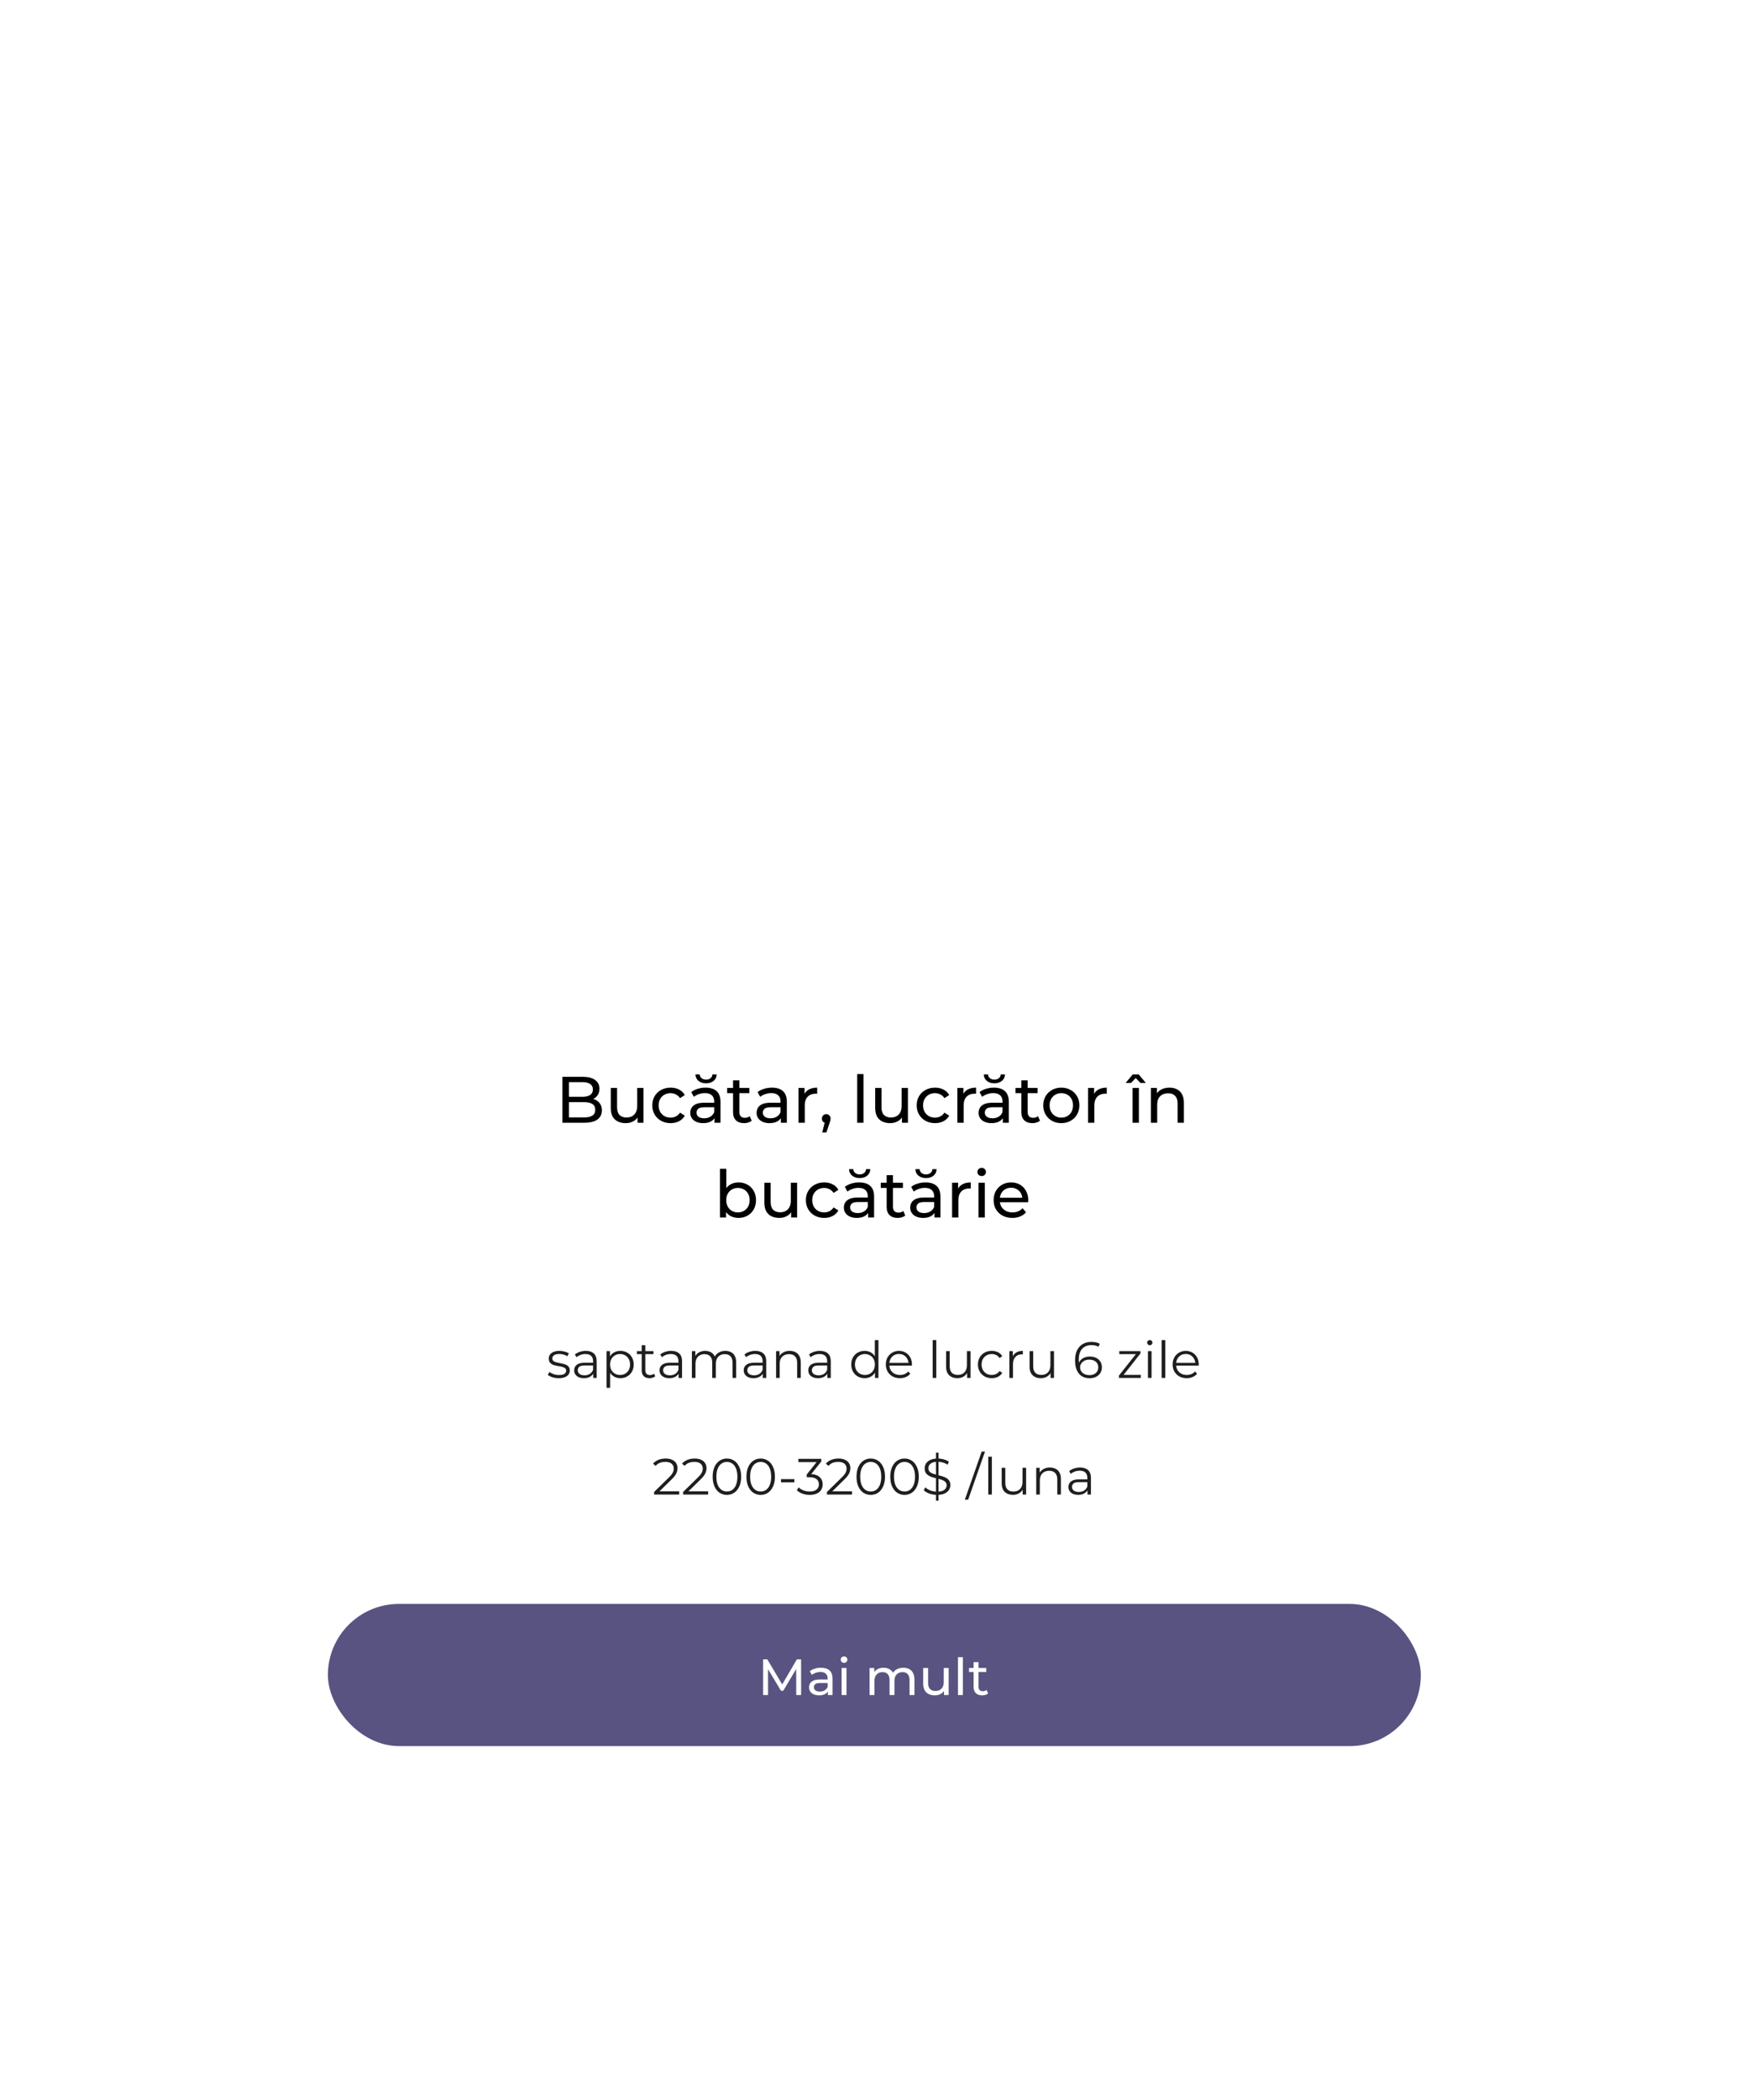 <?xml version="1.0" encoding="UTF-8"?> <svg xmlns="http://www.w3.org/2000/svg" width="482" height="576" viewBox="0 0 482 576" fill="none"> <g filter="url(#filter0_dd_89_2)"> <rect x="60" y="64" width="360" height="450" rx="20" fill="white"></rect> </g> <path d="M154.369 308V295.4H160.021C161.473 295.4 162.589 295.694 163.369 296.282C164.149 296.858 164.539 297.65 164.539 298.658C164.539 299.342 164.383 299.918 164.071 300.386C163.771 300.854 163.363 301.214 162.847 301.466C162.331 301.718 161.773 301.844 161.173 301.844L161.497 301.304C162.217 301.304 162.853 301.43 163.405 301.682C163.957 301.934 164.395 302.306 164.719 302.798C165.043 303.278 165.205 303.878 165.205 304.598C165.205 305.678 164.797 306.518 163.981 307.118C163.177 307.706 161.977 308 160.381 308H154.369ZM156.169 306.542H160.309C161.305 306.542 162.067 306.374 162.595 306.038C163.123 305.702 163.387 305.174 163.387 304.454C163.387 303.722 163.123 303.188 162.595 302.852C162.067 302.516 161.305 302.348 160.309 302.348H156.007V300.89H159.859C160.771 300.89 161.479 300.722 161.983 300.386C162.487 300.05 162.739 299.546 162.739 298.874C162.739 298.202 162.487 297.698 161.983 297.362C161.479 297.026 160.771 296.858 159.859 296.858H156.169V306.542ZM171.755 308.108C170.939 308.108 170.219 307.958 169.595 307.658C168.983 307.358 168.503 306.902 168.155 306.29C167.819 305.666 167.651 304.886 167.651 303.95V298.46H169.379V303.752C169.379 304.688 169.601 305.39 170.045 305.858C170.501 306.326 171.137 306.56 171.953 306.56C172.553 306.56 173.075 306.44 173.519 306.2C173.963 305.948 174.305 305.588 174.545 305.12C174.785 304.64 174.905 304.064 174.905 303.392V298.46H176.633V308H174.995V305.426L175.265 306.11C174.953 306.746 174.485 307.238 173.861 307.586C173.237 307.934 172.535 308.108 171.755 308.108ZM184.08 308.108C183.108 308.108 182.238 307.898 181.47 307.478C180.714 307.058 180.12 306.482 179.688 305.75C179.256 305.018 179.04 304.178 179.04 303.23C179.04 302.282 179.256 301.442 179.688 300.71C180.12 299.978 180.714 299.408 181.47 299C182.238 298.58 183.108 298.37 184.08 298.37C184.944 298.37 185.712 298.544 186.384 298.892C187.068 299.228 187.596 299.732 187.968 300.404L186.654 301.25C186.342 300.782 185.958 300.44 185.502 300.224C185.058 299.996 184.578 299.882 184.062 299.882C183.438 299.882 182.88 300.02 182.388 300.296C181.896 300.572 181.506 300.962 181.218 301.466C180.93 301.958 180.786 302.546 180.786 303.23C180.786 303.914 180.93 304.508 181.218 305.012C181.506 305.516 181.896 305.906 182.388 306.182C182.88 306.458 183.438 306.596 184.062 306.596C184.578 306.596 185.058 306.488 185.502 306.272C185.958 306.044 186.342 305.696 186.654 305.228L187.968 306.056C187.596 306.716 187.068 307.226 186.384 307.586C185.712 307.934 184.944 308.108 184.08 308.108ZM196.127 308V305.984L196.037 305.606V302.168C196.037 301.436 195.821 300.872 195.389 300.476C194.969 300.068 194.333 299.864 193.481 299.864C192.917 299.864 192.365 299.96 191.825 300.152C191.285 300.332 190.829 300.578 190.457 300.89L189.737 299.594C190.229 299.198 190.817 298.898 191.501 298.694C192.197 298.478 192.923 298.37 193.679 298.37C194.987 298.37 195.995 298.688 196.703 299.324C197.411 299.96 197.765 300.932 197.765 302.24V308H196.127ZM192.995 308.108C192.287 308.108 191.663 307.988 191.123 307.748C190.595 307.508 190.187 307.178 189.899 306.758C189.611 306.326 189.467 305.84 189.467 305.3C189.467 304.784 189.587 304.316 189.827 303.896C190.079 303.476 190.481 303.14 191.033 302.888C191.597 302.636 192.353 302.51 193.301 302.51H196.325V303.752H193.373C192.509 303.752 191.927 303.896 191.627 304.184C191.327 304.472 191.177 304.82 191.177 305.228C191.177 305.696 191.363 306.074 191.735 306.362C192.107 306.638 192.623 306.776 193.283 306.776C193.931 306.776 194.495 306.632 194.975 306.344C195.467 306.056 195.821 305.636 196.037 305.084L196.379 306.272C196.151 306.836 195.749 307.286 195.173 307.622C194.597 307.946 193.871 308.108 192.995 308.108ZM193.805 297.182C192.989 297.182 192.305 296.966 191.753 296.534C191.201 296.09 190.913 295.49 190.889 294.734H192.059C192.083 295.178 192.263 295.532 192.599 295.796C192.935 296.048 193.337 296.174 193.805 296.174C194.273 296.174 194.675 296.048 195.011 295.796C195.359 295.532 195.539 295.178 195.551 294.734H196.721C196.697 295.49 196.409 296.09 195.857 296.534C195.305 296.966 194.621 297.182 193.805 297.182ZM204.239 308.108C203.279 308.108 202.535 307.85 202.007 307.334C201.479 306.818 201.215 306.08 201.215 305.12V296.372H202.943V305.048C202.943 305.564 203.069 305.96 203.321 306.236C203.585 306.512 203.957 306.65 204.437 306.65C204.977 306.65 205.427 306.5 205.787 306.2L206.327 307.442C206.063 307.67 205.745 307.838 205.373 307.946C205.013 308.054 204.635 308.108 204.239 308.108ZM199.595 299.882V298.46H205.679V299.882H199.595ZM214.338 308V305.984L214.248 305.606V302.168C214.248 301.436 214.032 300.872 213.6 300.476C213.18 300.068 212.544 299.864 211.692 299.864C211.128 299.864 210.576 299.96 210.036 300.152C209.496 300.332 209.04 300.578 208.668 300.89L207.948 299.594C208.44 299.198 209.028 298.898 209.712 298.694C210.408 298.478 211.134 298.37 211.89 298.37C213.198 298.37 214.206 298.688 214.914 299.324C215.622 299.96 215.976 300.932 215.976 302.24V308H214.338ZM211.206 308.108C210.498 308.108 209.874 307.988 209.334 307.748C208.806 307.508 208.398 307.178 208.11 306.758C207.822 306.326 207.678 305.84 207.678 305.3C207.678 304.784 207.798 304.316 208.038 303.896C208.29 303.476 208.692 303.14 209.244 302.888C209.808 302.636 210.564 302.51 211.512 302.51H214.536V303.752H211.584C210.72 303.752 210.138 303.896 209.838 304.184C209.538 304.472 209.388 304.82 209.388 305.228C209.388 305.696 209.574 306.074 209.946 306.362C210.318 306.638 210.834 306.776 211.494 306.776C212.142 306.776 212.706 306.632 213.186 306.344C213.678 306.056 214.032 305.636 214.248 305.084L214.59 306.272C214.362 306.836 213.96 307.286 213.384 307.622C212.808 307.946 212.082 308.108 211.206 308.108ZM219.174 308V298.46H220.83V301.052L220.668 300.404C220.932 299.744 221.376 299.24 222 298.892C222.624 298.544 223.392 298.37 224.304 298.37V300.044C224.232 300.032 224.16 300.026 224.088 300.026C224.028 300.026 223.968 300.026 223.908 300.026C222.984 300.026 222.252 300.302 221.712 300.854C221.172 301.406 220.902 302.204 220.902 303.248V308H219.174ZM225.697 310.664L226.597 307.028L226.831 308.072C226.483 308.072 226.189 307.964 225.949 307.748C225.721 307.532 225.607 307.238 225.607 306.866C225.607 306.506 225.721 306.212 225.949 305.984C226.189 305.756 226.477 305.642 226.813 305.642C227.161 305.642 227.443 305.762 227.659 306.002C227.875 306.23 227.983 306.518 227.983 306.866C227.983 306.986 227.971 307.106 227.947 307.226C227.935 307.334 227.905 307.466 227.857 307.622C227.821 307.766 227.761 307.946 227.677 308.162L226.831 310.664H225.697ZM235.293 308V294.644H237.021V308H235.293ZM244.335 308.108C243.519 308.108 242.799 307.958 242.175 307.658C241.563 307.358 241.083 306.902 240.735 306.29C240.399 305.666 240.231 304.886 240.231 303.95V298.46H241.959V303.752C241.959 304.688 242.181 305.39 242.625 305.858C243.081 306.326 243.717 306.56 244.533 306.56C245.133 306.56 245.655 306.44 246.099 306.2C246.543 305.948 246.885 305.588 247.125 305.12C247.365 304.64 247.485 304.064 247.485 303.392V298.46H249.213V308H247.575V305.426L247.845 306.11C247.533 306.746 247.065 307.238 246.441 307.586C245.817 307.934 245.115 308.108 244.335 308.108ZM256.66 308.108C255.688 308.108 254.818 307.898 254.05 307.478C253.294 307.058 252.7 306.482 252.268 305.75C251.836 305.018 251.62 304.178 251.62 303.23C251.62 302.282 251.836 301.442 252.268 300.71C252.7 299.978 253.294 299.408 254.05 299C254.818 298.58 255.688 298.37 256.66 298.37C257.524 298.37 258.292 298.544 258.964 298.892C259.648 299.228 260.176 299.732 260.548 300.404L259.234 301.25C258.922 300.782 258.538 300.44 258.082 300.224C257.638 299.996 257.158 299.882 256.642 299.882C256.018 299.882 255.46 300.02 254.968 300.296C254.476 300.572 254.086 300.962 253.798 301.466C253.51 301.958 253.366 302.546 253.366 303.23C253.366 303.914 253.51 304.508 253.798 305.012C254.086 305.516 254.476 305.906 254.968 306.182C255.46 306.458 256.018 306.596 256.642 306.596C257.158 306.596 257.638 306.488 258.082 306.272C258.538 306.044 258.922 305.696 259.234 305.228L260.548 306.056C260.176 306.716 259.648 307.226 258.964 307.586C258.292 307.934 257.524 308.108 256.66 308.108ZM262.785 308V298.46H264.441V301.052L264.279 300.404C264.543 299.744 264.987 299.24 265.611 298.892C266.235 298.544 267.003 298.37 267.915 298.37V300.044C267.843 300.032 267.771 300.026 267.699 300.026C267.639 300.026 267.579 300.026 267.519 300.026C266.595 300.026 265.863 300.302 265.323 300.854C264.783 301.406 264.513 302.204 264.513 303.248V308H262.785ZM275.264 308V305.984L275.174 305.606V302.168C275.174 301.436 274.958 300.872 274.526 300.476C274.106 300.068 273.47 299.864 272.618 299.864C272.054 299.864 271.502 299.96 270.962 300.152C270.422 300.332 269.966 300.578 269.594 300.89L268.874 299.594C269.366 299.198 269.954 298.898 270.638 298.694C271.334 298.478 272.06 298.37 272.816 298.37C274.124 298.37 275.132 298.688 275.84 299.324C276.548 299.96 276.902 300.932 276.902 302.24V308H275.264ZM272.132 308.108C271.424 308.108 270.8 307.988 270.26 307.748C269.732 307.508 269.324 307.178 269.036 306.758C268.748 306.326 268.604 305.84 268.604 305.3C268.604 304.784 268.724 304.316 268.964 303.896C269.216 303.476 269.618 303.14 270.17 302.888C270.734 302.636 271.49 302.51 272.438 302.51H275.462V303.752H272.51C271.646 303.752 271.064 303.896 270.764 304.184C270.464 304.472 270.314 304.82 270.314 305.228C270.314 305.696 270.5 306.074 270.872 306.362C271.244 306.638 271.76 306.776 272.42 306.776C273.068 306.776 273.632 306.632 274.112 306.344C274.604 306.056 274.958 305.636 275.174 305.084L275.516 306.272C275.288 306.836 274.886 307.286 274.31 307.622C273.734 307.946 273.008 308.108 272.132 308.108ZM272.942 297.182C272.126 297.182 271.442 296.966 270.89 296.534C270.338 296.09 270.05 295.49 270.026 294.734H271.196C271.22 295.178 271.4 295.532 271.736 295.796C272.072 296.048 272.474 296.174 272.942 296.174C273.41 296.174 273.812 296.048 274.148 295.796C274.496 295.532 274.676 295.178 274.688 294.734H275.858C275.834 295.49 275.546 296.09 274.994 296.534C274.442 296.966 273.758 297.182 272.942 297.182ZM283.376 308.108C282.416 308.108 281.672 307.85 281.144 307.334C280.616 306.818 280.352 306.08 280.352 305.12V296.372H282.08V305.048C282.08 305.564 282.206 305.96 282.458 306.236C282.722 306.512 283.094 306.65 283.574 306.65C284.114 306.65 284.564 306.5 284.924 306.2L285.464 307.442C285.2 307.67 284.882 307.838 284.51 307.946C284.15 308.054 283.772 308.108 283.376 308.108ZM278.732 299.882V298.46H284.816V299.882H278.732ZM291.323 308.108C290.363 308.108 289.511 307.898 288.767 307.478C288.023 307.058 287.435 306.482 287.003 305.75C286.571 305.006 286.355 304.166 286.355 303.23C286.355 302.282 286.571 301.442 287.003 300.71C287.435 299.978 288.023 299.408 288.767 299C289.511 298.58 290.363 298.37 291.323 298.37C292.271 298.37 293.117 298.58 293.861 299C294.617 299.408 295.205 299.978 295.625 300.71C296.057 301.43 296.273 302.27 296.273 303.23C296.273 304.178 296.057 305.018 295.625 305.75C295.205 306.482 294.617 307.058 293.861 307.478C293.117 307.898 292.271 308.108 291.323 308.108ZM291.323 306.596C291.935 306.596 292.481 306.458 292.961 306.182C293.453 305.906 293.837 305.516 294.113 305.012C294.389 304.496 294.527 303.902 294.527 303.23C294.527 302.546 294.389 301.958 294.113 301.466C293.837 300.962 293.453 300.572 292.961 300.296C292.481 300.02 291.935 299.882 291.323 299.882C290.711 299.882 290.165 300.02 289.685 300.296C289.205 300.572 288.821 300.962 288.533 301.466C288.245 301.958 288.101 302.546 288.101 303.23C288.101 303.902 288.245 304.496 288.533 305.012C288.821 305.516 289.205 305.906 289.685 306.182C290.165 306.458 290.711 306.596 291.323 306.596ZM298.662 308V298.46H300.318V301.052L300.156 300.404C300.42 299.744 300.864 299.24 301.488 298.892C302.112 298.544 302.88 298.37 303.792 298.37V300.044C303.72 300.032 303.648 300.026 303.576 300.026C303.516 300.026 303.456 300.026 303.396 300.026C302.472 300.026 301.74 300.302 301.2 300.854C300.66 301.406 300.39 302.204 300.39 303.248V308H298.662ZM310.879 308V298.46H312.607V308H310.879ZM308.971 297.074L310.933 294.734H312.553L314.515 297.074H313.039L311.113 295.094H312.373L310.447 297.074H308.971ZM321.001 298.37C321.781 298.37 322.465 298.52 323.053 298.82C323.653 299.12 324.121 299.576 324.457 300.188C324.793 300.8 324.961 301.574 324.961 302.51V308H323.233V302.708C323.233 301.784 323.005 301.088 322.549 300.62C322.105 300.152 321.475 299.918 320.659 299.918C320.047 299.918 319.513 300.038 319.057 300.278C318.601 300.518 318.247 300.872 317.995 301.34C317.755 301.808 317.635 302.39 317.635 303.086V308H315.907V298.46H317.563V301.034L317.293 300.35C317.605 299.726 318.085 299.24 318.733 298.892C319.381 298.544 320.137 298.37 321.001 298.37ZM202.69 334.108C201.874 334.108 201.136 333.928 200.476 333.568C199.828 333.196 199.312 332.65 198.928 331.93C198.556 331.21 198.37 330.31 198.37 329.23C198.37 328.15 198.562 327.25 198.946 326.53C199.342 325.81 199.864 325.27 200.512 324.91C201.172 324.55 201.898 324.37 202.69 324.37C203.626 324.37 204.454 324.574 205.174 324.982C205.894 325.39 206.464 325.96 206.884 326.692C207.304 327.412 207.514 328.258 207.514 329.23C207.514 330.202 207.304 331.054 206.884 331.786C206.464 332.518 205.894 333.088 205.174 333.496C204.454 333.904 203.626 334.108 202.69 334.108ZM197.632 334V320.644H199.36V326.998L199.18 329.212L199.288 331.426V334H197.632ZM202.546 332.596C203.158 332.596 203.704 332.458 204.184 332.182C204.676 331.906 205.06 331.516 205.336 331.012C205.624 330.496 205.768 329.902 205.768 329.23C205.768 328.546 205.624 327.958 205.336 327.466C205.06 326.962 204.676 326.572 204.184 326.296C203.704 326.02 203.158 325.882 202.546 325.882C201.946 325.882 201.4 326.02 200.908 326.296C200.428 326.572 200.044 326.962 199.756 327.466C199.48 327.958 199.342 328.546 199.342 329.23C199.342 329.902 199.48 330.496 199.756 331.012C200.044 331.516 200.428 331.906 200.908 332.182C201.4 332.458 201.946 332.596 202.546 332.596ZM213.916 334.108C213.1 334.108 212.38 333.958 211.756 333.658C211.144 333.358 210.664 332.902 210.316 332.29C209.98 331.666 209.812 330.886 209.812 329.95V324.46H211.54V329.752C211.54 330.688 211.762 331.39 212.206 331.858C212.662 332.326 213.298 332.56 214.114 332.56C214.714 332.56 215.236 332.44 215.68 332.2C216.124 331.948 216.466 331.588 216.706 331.12C216.946 330.64 217.066 330.064 217.066 329.392V324.46H218.794V334H217.156V331.426L217.426 332.11C217.114 332.746 216.646 333.238 216.022 333.586C215.398 333.934 214.696 334.108 213.916 334.108ZM226.241 334.108C225.269 334.108 224.399 333.898 223.631 333.478C222.875 333.058 222.281 332.482 221.849 331.75C221.417 331.018 221.201 330.178 221.201 329.23C221.201 328.282 221.417 327.442 221.849 326.71C222.281 325.978 222.875 325.408 223.631 325C224.399 324.58 225.269 324.37 226.241 324.37C227.105 324.37 227.873 324.544 228.545 324.892C229.229 325.228 229.757 325.732 230.129 326.404L228.815 327.25C228.503 326.782 228.119 326.44 227.663 326.224C227.219 325.996 226.739 325.882 226.223 325.882C225.599 325.882 225.041 326.02 224.549 326.296C224.057 326.572 223.667 326.962 223.379 327.466C223.091 327.958 222.947 328.546 222.947 329.23C222.947 329.914 223.091 330.508 223.379 331.012C223.667 331.516 224.057 331.906 224.549 332.182C225.041 332.458 225.599 332.596 226.223 332.596C226.739 332.596 227.219 332.488 227.663 332.272C228.119 332.044 228.503 331.696 228.815 331.228L230.129 332.056C229.757 332.716 229.229 333.226 228.545 333.586C227.873 333.934 227.105 334.108 226.241 334.108ZM238.289 334V331.984L238.199 331.606V328.168C238.199 327.436 237.983 326.872 237.551 326.476C237.131 326.068 236.495 325.864 235.643 325.864C235.079 325.864 234.527 325.96 233.987 326.152C233.447 326.332 232.991 326.578 232.619 326.89L231.899 325.594C232.391 325.198 232.979 324.898 233.663 324.694C234.359 324.478 235.085 324.37 235.841 324.37C237.149 324.37 238.157 324.688 238.865 325.324C239.573 325.96 239.927 326.932 239.927 328.24V334H238.289ZM235.157 334.108C234.449 334.108 233.825 333.988 233.285 333.748C232.757 333.508 232.349 333.178 232.061 332.758C231.773 332.326 231.629 331.84 231.629 331.3C231.629 330.784 231.749 330.316 231.989 329.896C232.241 329.476 232.643 329.14 233.195 328.888C233.759 328.636 234.515 328.51 235.463 328.51H238.487V329.752H235.535C234.671 329.752 234.089 329.896 233.789 330.184C233.489 330.472 233.339 330.82 233.339 331.228C233.339 331.696 233.525 332.074 233.897 332.362C234.269 332.638 234.785 332.776 235.445 332.776C236.093 332.776 236.657 332.632 237.137 332.344C237.629 332.056 237.983 331.636 238.199 331.084L238.541 332.272C238.313 332.836 237.911 333.286 237.335 333.622C236.759 333.946 236.033 334.108 235.157 334.108ZM235.967 323.182C235.151 323.182 234.467 322.966 233.915 322.534C233.363 322.09 233.075 321.49 233.051 320.734H234.221C234.245 321.178 234.425 321.532 234.761 321.796C235.097 322.048 235.499 322.174 235.967 322.174C236.435 322.174 236.837 322.048 237.173 321.796C237.521 321.532 237.701 321.178 237.713 320.734H238.883C238.859 321.49 238.571 322.09 238.019 322.534C237.467 322.966 236.783 323.182 235.967 323.182ZM246.4 334.108C245.44 334.108 244.696 333.85 244.168 333.334C243.64 332.818 243.376 332.08 243.376 331.12V322.372H245.104V331.048C245.104 331.564 245.23 331.96 245.482 332.236C245.746 332.512 246.118 332.65 246.598 332.65C247.138 332.65 247.588 332.5 247.948 332.2L248.488 333.442C248.224 333.67 247.906 333.838 247.534 333.946C247.174 334.054 246.796 334.108 246.4 334.108ZM241.756 325.882V324.46H247.84V325.882H241.756ZM256.499 334V331.984L256.409 331.606V328.168C256.409 327.436 256.193 326.872 255.761 326.476C255.341 326.068 254.705 325.864 253.853 325.864C253.289 325.864 252.737 325.96 252.197 326.152C251.657 326.332 251.201 326.578 250.829 326.89L250.109 325.594C250.601 325.198 251.189 324.898 251.873 324.694C252.569 324.478 253.295 324.37 254.051 324.37C255.359 324.37 256.367 324.688 257.075 325.324C257.783 325.96 258.137 326.932 258.137 328.24V334H256.499ZM253.367 334.108C252.659 334.108 252.035 333.988 251.495 333.748C250.967 333.508 250.559 333.178 250.271 332.758C249.983 332.326 249.839 331.84 249.839 331.3C249.839 330.784 249.959 330.316 250.199 329.896C250.451 329.476 250.853 329.14 251.405 328.888C251.969 328.636 252.725 328.51 253.673 328.51H256.697V329.752H253.745C252.881 329.752 252.299 329.896 251.999 330.184C251.699 330.472 251.549 330.82 251.549 331.228C251.549 331.696 251.735 332.074 252.107 332.362C252.479 332.638 252.995 332.776 253.655 332.776C254.303 332.776 254.867 332.632 255.347 332.344C255.839 332.056 256.193 331.636 256.409 331.084L256.751 332.272C256.523 332.836 256.121 333.286 255.545 333.622C254.969 333.946 254.243 334.108 253.367 334.108ZM254.177 323.182C253.361 323.182 252.677 322.966 252.125 322.534C251.573 322.09 251.285 321.49 251.261 320.734H252.431C252.455 321.178 252.635 321.532 252.971 321.796C253.307 322.048 253.709 322.174 254.177 322.174C254.645 322.174 255.047 322.048 255.383 321.796C255.731 321.532 255.911 321.178 255.923 320.734H257.093C257.069 321.49 256.781 322.09 256.229 322.534C255.677 322.966 254.993 323.182 254.177 323.182ZM261.335 334V324.46H262.991V327.052L262.829 326.404C263.093 325.744 263.537 325.24 264.161 324.892C264.785 324.544 265.553 324.37 266.465 324.37V326.044C266.393 326.032 266.321 326.026 266.249 326.026C266.189 326.026 266.129 326.026 266.069 326.026C265.145 326.026 264.413 326.302 263.873 326.854C263.333 327.406 263.063 328.204 263.063 329.248V334H261.335ZM268.595 334V324.46H270.323V334H268.595ZM269.459 322.624C269.123 322.624 268.841 322.516 268.613 322.3C268.397 322.084 268.289 321.82 268.289 321.508C268.289 321.184 268.397 320.914 268.613 320.698C268.841 320.482 269.123 320.374 269.459 320.374C269.795 320.374 270.071 320.482 270.287 320.698C270.515 320.902 270.629 321.16 270.629 321.472C270.629 321.796 270.521 322.072 270.305 322.3C270.089 322.516 269.807 322.624 269.459 322.624ZM277.87 334.108C276.85 334.108 275.95 333.898 275.17 333.478C274.402 333.058 273.802 332.482 273.37 331.75C272.95 331.018 272.74 330.178 272.74 329.23C272.74 328.282 272.944 327.442 273.352 326.71C273.772 325.978 274.342 325.408 275.062 325C275.794 324.58 276.616 324.37 277.528 324.37C278.452 324.37 279.268 324.574 279.976 324.982C280.684 325.39 281.236 325.966 281.632 326.71C282.04 327.442 282.244 328.3 282.244 329.284C282.244 329.356 282.238 329.44 282.226 329.536C282.226 329.632 282.22 329.722 282.208 329.806H274.09V328.564H281.308L280.606 328.996C280.618 328.384 280.492 327.838 280.228 327.358C279.964 326.878 279.598 326.506 279.13 326.242C278.674 325.966 278.14 325.828 277.528 325.828C276.928 325.828 276.394 325.966 275.926 326.242C275.458 326.506 275.092 326.884 274.828 327.376C274.564 327.856 274.432 328.408 274.432 329.032V329.32C274.432 329.956 274.576 330.526 274.864 331.03C275.164 331.522 275.578 331.906 276.106 332.182C276.634 332.458 277.24 332.596 277.924 332.596C278.488 332.596 278.998 332.5 279.454 332.308C279.922 332.116 280.33 331.828 280.678 331.444L281.632 332.56C281.2 333.064 280.66 333.448 280.012 333.712C279.376 333.976 278.662 334.108 277.87 334.108Z" fill="black"></path> <rect x="90" y="440" width="300" height="39" rx="19.5" fill="#595381"></rect> <path d="M209.47 465V455.2H210.618L215.014 462.606H214.398L218.738 455.2H219.886L219.9 465H218.556L218.542 457.314H218.864L215 463.81H214.356L210.464 457.314H210.814V465H209.47ZM227.251 465V463.432L227.181 463.138V460.464C227.181 459.895 227.013 459.456 226.677 459.148C226.35 458.831 225.856 458.672 225.193 458.672C224.754 458.672 224.325 458.747 223.905 458.896C223.485 459.036 223.13 459.227 222.841 459.47L222.281 458.462C222.664 458.154 223.121 457.921 223.653 457.762C224.194 457.594 224.759 457.51 225.347 457.51C226.364 457.51 227.148 457.757 227.699 458.252C228.25 458.747 228.525 459.503 228.525 460.52V465H227.251ZM224.815 465.084C224.264 465.084 223.779 464.991 223.359 464.804C222.948 464.617 222.631 464.361 222.407 464.034C222.183 463.698 222.071 463.32 222.071 462.9C222.071 462.499 222.164 462.135 222.351 461.808C222.547 461.481 222.86 461.22 223.289 461.024C223.728 460.828 224.316 460.73 225.053 460.73H227.405V461.696H225.109C224.437 461.696 223.984 461.808 223.751 462.032C223.518 462.256 223.401 462.527 223.401 462.844C223.401 463.208 223.546 463.502 223.835 463.726C224.124 463.941 224.526 464.048 225.039 464.048C225.543 464.048 225.982 463.936 226.355 463.712C226.738 463.488 227.013 463.161 227.181 462.732L227.447 463.656C227.27 464.095 226.957 464.445 226.509 464.706C226.061 464.958 225.496 465.084 224.815 465.084ZM231.012 465V457.58H232.356V465H231.012ZM231.684 456.152C231.423 456.152 231.204 456.068 231.026 455.9C230.858 455.732 230.774 455.527 230.774 455.284C230.774 455.032 230.858 454.822 231.026 454.654C231.204 454.486 231.423 454.402 231.684 454.402C231.946 454.402 232.16 454.486 232.328 454.654C232.506 454.813 232.594 455.013 232.594 455.256C232.594 455.508 232.51 455.723 232.342 455.9C232.174 456.068 231.955 456.152 231.684 456.152ZM247.964 457.51C248.562 457.51 249.089 457.627 249.546 457.86C250.004 458.093 250.358 458.448 250.61 458.924C250.872 459.4 251.002 460.002 251.002 460.73V465H249.658V460.884C249.658 460.165 249.49 459.624 249.154 459.26C248.818 458.896 248.347 458.714 247.74 458.714C247.292 458.714 246.9 458.807 246.564 458.994C246.228 459.181 245.967 459.456 245.78 459.82C245.603 460.184 245.514 460.637 245.514 461.178V465H244.17V460.884C244.17 460.165 244.002 459.624 243.666 459.26C243.34 458.896 242.868 458.714 242.252 458.714C241.814 458.714 241.426 458.807 241.09 458.994C240.754 459.181 240.493 459.456 240.306 459.82C240.12 460.184 240.026 460.637 240.026 461.178V465H238.682V457.58H239.97V459.554L239.76 459.05C239.994 458.565 240.353 458.187 240.838 457.916C241.324 457.645 241.888 457.51 242.532 457.51C243.242 457.51 243.853 457.687 244.366 458.042C244.88 458.387 245.216 458.915 245.374 459.624L244.828 459.4C245.052 458.831 245.444 458.373 246.004 458.028C246.564 457.683 247.218 457.51 247.964 457.51ZM256.597 465.084C255.963 465.084 255.403 464.967 254.917 464.734C254.441 464.501 254.068 464.146 253.797 463.67C253.536 463.185 253.405 462.578 253.405 461.85V457.58H254.749V461.696C254.749 462.424 254.922 462.97 255.267 463.334C255.622 463.698 256.117 463.88 256.751 463.88C257.218 463.88 257.624 463.787 257.969 463.6C258.315 463.404 258.581 463.124 258.767 462.76C258.954 462.387 259.047 461.939 259.047 461.416V457.58H260.391V465H259.117V462.998L259.327 463.53C259.085 464.025 258.721 464.407 258.235 464.678C257.75 464.949 257.204 465.084 256.597 465.084ZM262.95 465V454.612H264.294V465H262.95ZM269.599 465.084C268.853 465.084 268.274 464.883 267.863 464.482C267.453 464.081 267.247 463.507 267.247 462.76V455.956H268.591V462.704C268.591 463.105 268.689 463.413 268.885 463.628C269.091 463.843 269.38 463.95 269.753 463.95C270.173 463.95 270.523 463.833 270.803 463.6L271.223 464.566C271.018 464.743 270.771 464.874 270.481 464.958C270.201 465.042 269.907 465.084 269.599 465.084ZM265.987 458.686V457.58H270.719V458.686H265.987Z" fill="white"></path> <path opacity="0.88" d="M179.546 410V409.286L183.62 405.296C183.993 404.932 184.273 404.615 184.46 404.344C184.647 404.064 184.773 403.803 184.838 403.56C184.903 403.317 184.936 403.089 184.936 402.874C184.936 402.305 184.74 401.857 184.348 401.53C183.965 401.203 183.396 401.04 182.64 401.04C182.061 401.04 181.548 401.129 181.1 401.306C180.661 401.483 180.283 401.759 179.966 402.132L179.252 401.516C179.635 401.068 180.125 400.723 180.722 400.48C181.319 400.237 181.987 400.116 182.724 400.116C183.387 400.116 183.961 400.223 184.446 400.438C184.931 400.643 185.305 400.947 185.566 401.348C185.837 401.749 185.972 402.221 185.972 402.762C185.972 403.079 185.925 403.392 185.832 403.7C185.748 404.008 185.589 404.335 185.356 404.68C185.132 405.016 184.801 405.399 184.362 405.828L180.624 409.496L180.344 409.104H186.42V410H179.546ZM187.503 410V409.286L191.577 405.296C191.95 404.932 192.23 404.615 192.417 404.344C192.604 404.064 192.73 403.803 192.795 403.56C192.86 403.317 192.893 403.089 192.893 402.874C192.893 402.305 192.697 401.857 192.305 401.53C191.922 401.203 191.353 401.04 190.597 401.04C190.018 401.04 189.505 401.129 189.057 401.306C188.618 401.483 188.24 401.759 187.923 402.132L187.209 401.516C187.592 401.068 188.082 400.723 188.679 400.48C189.276 400.237 189.944 400.116 190.681 400.116C191.344 400.116 191.918 400.223 192.403 400.438C192.888 400.643 193.262 400.947 193.523 401.348C193.794 401.749 193.929 402.221 193.929 402.762C193.929 403.079 193.882 403.392 193.789 403.7C193.705 404.008 193.546 404.335 193.313 404.68C193.089 405.016 192.758 405.399 192.319 405.828L188.581 409.496L188.301 409.104H194.377V410H187.503ZM199.521 410.084C198.765 410.084 198.093 409.888 197.505 409.496C196.917 409.095 196.455 408.525 196.119 407.788C195.783 407.041 195.615 406.145 195.615 405.1C195.615 404.055 195.783 403.163 196.119 402.426C196.455 401.679 196.917 401.11 197.505 400.718C198.093 400.317 198.765 400.116 199.521 400.116C200.277 400.116 200.949 400.317 201.537 400.718C202.125 401.11 202.587 401.679 202.923 402.426C203.268 403.163 203.441 404.055 203.441 405.1C203.441 406.145 203.268 407.041 202.923 407.788C202.587 408.525 202.125 409.095 201.537 409.496C200.949 409.888 200.277 410.084 199.521 410.084ZM199.521 409.16C200.099 409.16 200.603 409.006 201.033 408.698C201.462 408.381 201.798 407.923 202.041 407.326C202.283 406.719 202.405 405.977 202.405 405.1C202.405 404.223 202.283 403.485 202.041 402.888C201.798 402.281 201.462 401.824 201.033 401.516C200.603 401.199 200.099 401.04 199.521 401.04C198.961 401.04 198.461 401.199 198.023 401.516C197.584 401.824 197.243 402.281 197.001 402.888C196.758 403.485 196.637 404.223 196.637 405.1C196.637 405.977 196.758 406.719 197.001 407.326C197.243 407.923 197.584 408.381 198.023 408.698C198.461 409.006 198.961 409.16 199.521 409.16ZM208.79 410.084C208.034 410.084 207.362 409.888 206.774 409.496C206.186 409.095 205.724 408.525 205.388 407.788C205.052 407.041 204.884 406.145 204.884 405.1C204.884 404.055 205.052 403.163 205.388 402.426C205.724 401.679 206.186 401.11 206.774 400.718C207.362 400.317 208.034 400.116 208.79 400.116C209.546 400.116 210.218 400.317 210.806 400.718C211.394 401.11 211.856 401.679 212.192 402.426C212.538 403.163 212.71 404.055 212.71 405.1C212.71 406.145 212.538 407.041 212.192 407.788C211.856 408.525 211.394 409.095 210.806 409.496C210.218 409.888 209.546 410.084 208.79 410.084ZM208.79 409.16C209.369 409.16 209.873 409.006 210.302 408.698C210.732 408.381 211.068 407.923 211.31 407.326C211.553 406.719 211.674 405.977 211.674 405.1C211.674 404.223 211.553 403.485 211.31 402.888C211.068 402.281 210.732 401.824 210.302 401.516C209.873 401.199 209.369 401.04 208.79 401.04C208.23 401.04 207.731 401.199 207.292 401.516C206.854 401.824 206.513 402.281 206.27 402.888C206.028 403.485 205.906 404.223 205.906 405.1C205.906 405.977 206.028 406.719 206.27 407.326C206.513 407.923 206.854 408.381 207.292 408.698C207.731 409.006 208.23 409.16 208.79 409.16ZM214.375 406.64V405.772H218.043V406.64H214.375ZM222.261 410.084C221.552 410.084 220.88 409.972 220.245 409.748C219.62 409.515 219.116 409.207 218.733 408.824L219.223 408.026C219.541 408.353 219.965 408.623 220.497 408.838C221.039 409.053 221.627 409.16 222.261 409.16C223.073 409.16 223.694 408.983 224.123 408.628C224.562 408.273 224.781 407.797 224.781 407.2C224.781 406.603 224.567 406.127 224.137 405.772C223.717 405.417 223.05 405.24 222.135 405.24H221.435V404.498L224.459 400.704L224.599 401.096H219.139V400.2H225.439V400.914L222.415 404.708L221.925 404.386H222.303C223.479 404.386 224.357 404.647 224.935 405.17C225.523 405.693 225.817 406.365 225.817 407.186C225.817 407.737 225.687 408.231 225.425 408.67C225.164 409.109 224.767 409.454 224.235 409.706C223.713 409.958 223.055 410.084 222.261 410.084ZM226.987 410V409.286L231.061 405.296C231.435 404.932 231.715 404.615 231.901 404.344C232.088 404.064 232.214 403.803 232.279 403.56C232.345 403.317 232.377 403.089 232.377 402.874C232.377 402.305 232.181 401.857 231.789 401.53C231.407 401.203 230.837 401.04 230.081 401.04C229.503 401.04 228.989 401.129 228.541 401.306C228.103 401.483 227.725 401.759 227.407 402.132L226.693 401.516C227.076 401.068 227.566 400.723 228.163 400.48C228.761 400.237 229.428 400.116 230.165 400.116C230.828 400.116 231.402 400.223 231.887 400.438C232.373 400.643 232.746 400.947 233.007 401.348C233.278 401.749 233.413 402.221 233.413 402.762C233.413 403.079 233.367 403.392 233.273 403.7C233.189 404.008 233.031 404.335 232.797 404.68C232.573 405.016 232.242 405.399 231.803 405.828L228.065 409.496L227.785 409.104H233.861V410H226.987ZM239.005 410.084C238.249 410.084 237.577 409.888 236.989 409.496C236.401 409.095 235.939 408.525 235.603 407.788C235.267 407.041 235.099 406.145 235.099 405.1C235.099 404.055 235.267 403.163 235.603 402.426C235.939 401.679 236.401 401.11 236.989 400.718C237.577 400.317 238.249 400.116 239.005 400.116C239.761 400.116 240.433 400.317 241.021 400.718C241.609 401.11 242.071 401.679 242.407 402.426C242.752 403.163 242.925 404.055 242.925 405.1C242.925 406.145 242.752 407.041 242.407 407.788C242.071 408.525 241.609 409.095 241.021 409.496C240.433 409.888 239.761 410.084 239.005 410.084ZM239.005 409.16C239.584 409.16 240.088 409.006 240.517 408.698C240.946 408.381 241.282 407.923 241.525 407.326C241.768 406.719 241.889 405.977 241.889 405.1C241.889 404.223 241.768 403.485 241.525 402.888C241.282 402.281 240.946 401.824 240.517 401.516C240.088 401.199 239.584 401.04 239.005 401.04C238.445 401.04 237.946 401.199 237.507 401.516C237.068 401.824 236.728 402.281 236.485 402.888C236.242 403.485 236.121 404.223 236.121 405.1C236.121 405.977 236.242 406.719 236.485 407.326C236.728 407.923 237.068 408.381 237.507 408.698C237.946 409.006 238.445 409.16 239.005 409.16ZM248.275 410.084C247.519 410.084 246.847 409.888 246.259 409.496C245.671 409.095 245.209 408.525 244.873 407.788C244.537 407.041 244.369 406.145 244.369 405.1C244.369 404.055 244.537 403.163 244.873 402.426C245.209 401.679 245.671 401.11 246.259 400.718C246.847 400.317 247.519 400.116 248.275 400.116C249.031 400.116 249.703 400.317 250.291 400.718C250.879 401.11 251.341 401.679 251.677 402.426C252.022 403.163 252.195 404.055 252.195 405.1C252.195 406.145 252.022 407.041 251.677 407.788C251.341 408.525 250.879 409.095 250.291 409.496C249.703 409.888 249.031 410.084 248.275 410.084ZM248.275 409.16C248.853 409.16 249.357 409.006 249.787 408.698C250.216 408.381 250.552 407.923 250.795 407.326C251.037 406.719 251.159 405.977 251.159 405.1C251.159 404.223 251.037 403.485 250.795 402.888C250.552 402.281 250.216 401.824 249.787 401.516C249.357 401.199 248.853 401.04 248.275 401.04C247.715 401.04 247.215 401.199 246.777 401.516C246.338 401.824 245.997 402.281 245.755 402.888C245.512 403.485 245.391 404.223 245.391 405.1C245.391 405.977 245.512 406.719 245.755 407.326C245.997 407.923 246.338 408.381 246.777 408.698C247.215 409.006 247.715 409.16 248.275 409.16ZM256.914 411.68V398.52H257.614V411.68H256.914ZM257.208 410.084C256.48 410.084 255.78 409.967 255.108 409.734C254.445 409.491 253.932 409.183 253.568 408.81L253.974 408.012C254.319 408.348 254.781 408.633 255.36 408.866C255.948 409.09 256.564 409.202 257.208 409.202C257.824 409.202 258.323 409.127 258.706 408.978C259.098 408.819 259.383 408.609 259.56 408.348C259.747 408.087 259.84 407.797 259.84 407.48C259.84 407.097 259.728 406.789 259.504 406.556C259.289 406.323 259.005 406.141 258.65 406.01C258.295 405.87 257.903 405.749 257.474 405.646C257.045 405.543 256.615 405.436 256.186 405.324C255.757 405.203 255.36 405.044 254.996 404.848C254.641 404.652 254.352 404.395 254.128 404.078C253.913 403.751 253.806 403.327 253.806 402.804C253.806 402.319 253.932 401.875 254.184 401.474C254.445 401.063 254.842 400.737 255.374 400.494C255.906 400.242 256.587 400.116 257.418 400.116C257.969 400.116 258.515 400.195 259.056 400.354C259.597 400.503 260.064 400.713 260.456 400.984L260.106 401.81C259.686 401.53 259.238 401.325 258.762 401.194C258.295 401.063 257.843 400.998 257.404 400.998C256.816 400.998 256.331 401.077 255.948 401.236C255.565 401.395 255.281 401.609 255.094 401.88C254.917 402.141 254.828 402.44 254.828 402.776C254.828 403.159 254.935 403.467 255.15 403.7C255.374 403.933 255.663 404.115 256.018 404.246C256.382 404.377 256.779 404.493 257.208 404.596C257.637 404.699 258.062 404.811 258.482 404.932C258.911 405.053 259.303 405.212 259.658 405.408C260.022 405.595 260.311 405.847 260.526 406.164C260.75 406.481 260.862 406.897 260.862 407.41C260.862 407.886 260.731 408.329 260.47 408.74C260.209 409.141 259.807 409.468 259.266 409.72C258.734 409.963 258.048 410.084 257.208 410.084ZM264.837 411.4L269.458 398.212H270.368L265.748 411.4H264.837ZM271.263 410V399.612H272.257V410H271.263ZM278.061 410.07C277.435 410.07 276.889 409.953 276.423 409.72C275.956 409.487 275.592 409.137 275.331 408.67C275.079 408.203 274.953 407.62 274.953 406.92V402.65H275.947V406.808C275.947 407.592 276.138 408.185 276.521 408.586C276.913 408.978 277.459 409.174 278.159 409.174C278.672 409.174 279.115 409.071 279.489 408.866C279.871 408.651 280.161 408.343 280.357 407.942C280.562 407.541 280.665 407.06 280.665 406.5V402.65H281.659V410H280.707V407.984L280.861 408.348C280.627 408.889 280.263 409.314 279.769 409.622C279.283 409.921 278.714 410.07 278.061 410.07ZM288.181 402.58C288.778 402.58 289.301 402.697 289.749 402.93C290.206 403.154 290.561 403.499 290.813 403.966C291.074 404.433 291.205 405.021 291.205 405.73V410H290.211V405.828C290.211 405.053 290.015 404.47 289.623 404.078C289.24 403.677 288.699 403.476 287.999 403.476C287.476 403.476 287.019 403.583 286.627 403.798C286.244 404.003 285.946 404.307 285.731 404.708C285.526 405.1 285.423 405.576 285.423 406.136V410H284.429V402.65H285.381V404.666L285.227 404.288C285.46 403.756 285.834 403.341 286.347 403.042C286.86 402.734 287.472 402.58 288.181 402.58ZM298.496 410V408.376L298.454 408.11V405.394C298.454 404.769 298.277 404.288 297.922 403.952C297.577 403.616 297.059 403.448 296.368 403.448C295.892 403.448 295.439 403.527 295.01 403.686C294.581 403.845 294.217 404.055 293.918 404.316L293.47 403.574C293.843 403.257 294.291 403.014 294.814 402.846C295.337 402.669 295.887 402.58 296.466 402.58C297.418 402.58 298.151 402.818 298.664 403.294C299.187 403.761 299.448 404.475 299.448 405.436V410H298.496ZM295.962 410.07C295.411 410.07 294.931 409.981 294.52 409.804C294.119 409.617 293.811 409.365 293.596 409.048C293.381 408.721 293.274 408.348 293.274 407.928C293.274 407.545 293.363 407.2 293.54 406.892C293.727 406.575 294.025 406.323 294.436 406.136C294.856 405.94 295.416 405.842 296.116 405.842H298.65V406.584H296.144C295.435 406.584 294.94 406.71 294.66 406.962C294.389 407.214 294.254 407.527 294.254 407.9C294.254 408.32 294.417 408.656 294.744 408.908C295.071 409.16 295.528 409.286 296.116 409.286C296.676 409.286 297.157 409.16 297.558 408.908C297.969 408.647 298.267 408.273 298.454 407.788L298.678 408.474C298.491 408.959 298.165 409.347 297.698 409.636C297.241 409.925 296.662 410.07 295.962 410.07Z" fill="black"></path> <path opacity="0.88" d="M153.36 378.07C152.753 378.07 152.179 377.986 151.638 377.818C151.097 377.641 150.672 377.421 150.364 377.16L150.812 376.376C151.111 376.6 151.493 376.796 151.96 376.964C152.427 377.123 152.917 377.202 153.43 377.202C154.13 377.202 154.634 377.095 154.942 376.88C155.25 376.656 155.404 376.362 155.404 375.998C155.404 375.727 155.315 375.517 155.138 375.368C154.97 375.209 154.746 375.093 154.466 375.018C154.186 374.934 153.873 374.864 153.528 374.808C153.183 374.752 152.837 374.687 152.492 374.612C152.156 374.537 151.848 374.43 151.568 374.29C151.288 374.141 151.059 373.94 150.882 373.688C150.714 373.436 150.63 373.1 150.63 372.68C150.63 372.279 150.742 371.919 150.966 371.602C151.19 371.285 151.517 371.037 151.946 370.86C152.385 370.673 152.917 370.58 153.542 370.58C154.018 370.58 154.494 370.645 154.97 370.776C155.446 370.897 155.838 371.061 156.146 371.266L155.712 372.064C155.385 371.84 155.035 371.681 154.662 371.588C154.289 371.485 153.915 371.434 153.542 371.434C152.879 371.434 152.389 371.551 152.072 371.784C151.764 372.008 151.61 372.297 151.61 372.652C151.61 372.932 151.694 373.151 151.862 373.31C152.039 373.469 152.268 373.595 152.548 373.688C152.837 373.772 153.15 373.842 153.486 373.898C153.831 373.954 154.172 374.024 154.508 374.108C154.853 374.183 155.166 374.29 155.446 374.43C155.735 374.561 155.964 374.752 156.132 375.004C156.309 375.247 156.398 375.569 156.398 375.97C156.398 376.399 156.277 376.773 156.034 377.09C155.801 377.398 155.455 377.641 154.998 377.818C154.55 377.986 154.004 378.07 153.36 378.07ZM162.828 378V376.376L162.786 376.11V373.394C162.786 372.769 162.609 372.288 162.254 371.952C161.909 371.616 161.391 371.448 160.7 371.448C160.224 371.448 159.771 371.527 159.342 371.686C158.913 371.845 158.549 372.055 158.25 372.316L157.802 371.574C158.175 371.257 158.623 371.014 159.146 370.846C159.669 370.669 160.219 370.58 160.798 370.58C161.75 370.58 162.483 370.818 162.996 371.294C163.519 371.761 163.78 372.475 163.78 373.436V378H162.828ZM160.294 378.07C159.743 378.07 159.263 377.981 158.852 377.804C158.451 377.617 158.143 377.365 157.928 377.048C157.713 376.721 157.606 376.348 157.606 375.928C157.606 375.545 157.695 375.2 157.872 374.892C158.059 374.575 158.357 374.323 158.768 374.136C159.188 373.94 159.748 373.842 160.448 373.842H162.982V374.584H160.476C159.767 374.584 159.272 374.71 158.992 374.962C158.721 375.214 158.586 375.527 158.586 375.9C158.586 376.32 158.749 376.656 159.076 376.908C159.403 377.16 159.86 377.286 160.448 377.286C161.008 377.286 161.489 377.16 161.89 376.908C162.301 376.647 162.599 376.273 162.786 375.788L163.01 376.474C162.823 376.959 162.497 377.347 162.03 377.636C161.573 377.925 160.994 378.07 160.294 378.07ZM170.274 378.07C169.639 378.07 169.065 377.925 168.552 377.636C168.038 377.337 167.628 376.913 167.32 376.362C167.021 375.802 166.872 375.121 166.872 374.318C166.872 373.515 167.021 372.839 167.32 372.288C167.618 371.728 168.024 371.303 168.538 371.014C169.051 370.725 169.63 370.58 170.274 370.58C170.974 370.58 171.599 370.739 172.15 371.056C172.71 371.364 173.148 371.803 173.466 372.372C173.783 372.932 173.942 373.581 173.942 374.318C173.942 375.065 173.783 375.718 173.466 376.278C173.148 376.838 172.71 377.277 172.15 377.594C171.599 377.911 170.974 378.07 170.274 378.07ZM166.48 380.716V370.65H167.432V372.862L167.334 374.332L167.474 375.816V380.716H166.48ZM170.204 377.188C170.726 377.188 171.193 377.071 171.604 376.838C172.014 376.595 172.341 376.259 172.584 375.83C172.826 375.391 172.948 374.887 172.948 374.318C172.948 373.749 172.826 373.249 172.584 372.82C172.341 372.391 172.014 372.055 171.604 371.812C171.193 371.569 170.726 371.448 170.204 371.448C169.681 371.448 169.21 371.569 168.79 371.812C168.379 372.055 168.052 372.391 167.81 372.82C167.576 373.249 167.46 373.749 167.46 374.318C167.46 374.887 167.576 375.391 167.81 375.83C168.052 376.259 168.379 376.595 168.79 376.838C169.21 377.071 169.681 377.188 170.204 377.188ZM178.292 378.07C177.601 378.07 177.069 377.883 176.696 377.51C176.323 377.137 176.136 376.609 176.136 375.928V369.026H177.13V375.872C177.13 376.301 177.237 376.633 177.452 376.866C177.676 377.099 177.993 377.216 178.404 377.216C178.843 377.216 179.207 377.09 179.496 376.838L179.846 377.552C179.65 377.729 179.412 377.86 179.132 377.944C178.861 378.028 178.581 378.07 178.292 378.07ZM174.82 371.476V370.65H179.37V371.476H174.82ZM186.262 378V376.376L186.22 376.11V373.394C186.22 372.769 186.042 372.288 185.688 371.952C185.342 371.616 184.824 371.448 184.134 371.448C183.658 371.448 183.205 371.527 182.776 371.686C182.346 371.845 181.982 372.055 181.684 372.316L181.236 371.574C181.609 371.257 182.057 371.014 182.58 370.846C183.102 370.669 183.653 370.58 184.232 370.58C185.184 370.58 185.916 370.818 186.43 371.294C186.952 371.761 187.214 372.475 187.214 373.436V378H186.262ZM183.728 378.07C183.177 378.07 182.696 377.981 182.286 377.804C181.884 377.617 181.576 377.365 181.362 377.048C181.147 376.721 181.04 376.348 181.04 375.928C181.04 375.545 181.128 375.2 181.306 374.892C181.492 374.575 181.791 374.323 182.202 374.136C182.622 373.94 183.182 373.842 183.882 373.842H186.416V374.584H183.91C183.2 374.584 182.706 374.71 182.426 374.962C182.155 375.214 182.02 375.527 182.02 375.9C182.02 376.32 182.183 376.656 182.51 376.908C182.836 377.16 183.294 377.286 183.882 377.286C184.442 377.286 184.922 377.16 185.324 376.908C185.734 376.647 186.033 376.273 186.22 375.788L186.444 376.474C186.257 376.959 185.93 377.347 185.464 377.636C185.006 377.925 184.428 378.07 183.728 378.07ZM199.097 370.58C199.695 370.58 200.213 370.697 200.651 370.93C201.099 371.154 201.445 371.499 201.687 371.966C201.939 372.433 202.065 373.021 202.065 373.73V378H201.071V373.828C201.071 373.053 200.885 372.47 200.511 372.078C200.147 371.677 199.629 371.476 198.957 371.476C198.453 371.476 198.015 371.583 197.641 371.798C197.277 372.003 196.993 372.307 196.787 372.708C196.591 373.1 196.493 373.576 196.493 374.136V378H195.499V373.828C195.499 373.053 195.313 372.47 194.939 372.078C194.566 371.677 194.043 371.476 193.371 371.476C192.877 371.476 192.443 371.583 192.069 371.798C191.696 372.003 191.407 372.307 191.201 372.708C191.005 373.1 190.907 373.576 190.907 374.136V378H189.913V370.65H190.865V372.638L190.711 372.288C190.935 371.756 191.295 371.341 191.789 371.042C192.293 370.734 192.886 370.58 193.567 370.58C194.286 370.58 194.897 370.762 195.401 371.126C195.905 371.481 196.232 372.017 196.381 372.736L195.989 372.582C196.204 371.985 196.582 371.504 197.123 371.14C197.674 370.767 198.332 370.58 199.097 370.58ZM209.367 378V376.376L209.325 376.11V373.394C209.325 372.769 209.148 372.288 208.793 371.952C208.448 371.616 207.93 371.448 207.239 371.448C206.763 371.448 206.31 371.527 205.881 371.686C205.452 371.845 205.088 372.055 204.789 372.316L204.341 371.574C204.714 371.257 205.162 371.014 205.685 370.846C206.208 370.669 206.758 370.58 207.337 370.58C208.289 370.58 209.022 370.818 209.535 371.294C210.058 371.761 210.319 372.475 210.319 373.436V378H209.367ZM206.833 378.07C206.282 378.07 205.802 377.981 205.391 377.804C204.99 377.617 204.682 377.365 204.467 377.048C204.252 376.721 204.145 376.348 204.145 375.928C204.145 375.545 204.234 375.2 204.411 374.892C204.598 374.575 204.896 374.323 205.307 374.136C205.727 373.94 206.287 373.842 206.987 373.842H209.521V374.584H207.015C206.306 374.584 205.811 374.71 205.531 374.962C205.26 375.214 205.125 375.527 205.125 375.9C205.125 376.32 205.288 376.656 205.615 376.908C205.942 377.16 206.399 377.286 206.987 377.286C207.547 377.286 208.028 377.16 208.429 376.908C208.84 376.647 209.138 376.273 209.325 375.788L209.549 376.474C209.362 376.959 209.036 377.347 208.569 377.636C208.112 377.925 207.533 378.07 206.833 378.07ZM216.771 370.58C217.368 370.58 217.891 370.697 218.339 370.93C218.796 371.154 219.151 371.499 219.403 371.966C219.664 372.433 219.795 373.021 219.795 373.73V378H218.801V373.828C218.801 373.053 218.605 372.47 218.213 372.078C217.83 371.677 217.289 371.476 216.589 371.476C216.066 371.476 215.609 371.583 215.217 371.798C214.834 372.003 214.535 372.307 214.321 372.708C214.115 373.1 214.013 373.576 214.013 374.136V378H213.019V370.65H213.971V372.666L213.817 372.288C214.05 371.756 214.423 371.341 214.937 371.042C215.45 370.734 216.061 370.58 216.771 370.58ZM227.086 378V376.376L227.044 376.11V373.394C227.044 372.769 226.866 372.288 226.512 371.952C226.166 371.616 225.648 371.448 224.958 371.448C224.482 371.448 224.029 371.527 223.6 371.686C223.17 371.845 222.806 372.055 222.508 372.316L222.06 371.574C222.433 371.257 222.881 371.014 223.404 370.846C223.926 370.669 224.477 370.58 225.056 370.58C226.008 370.58 226.74 370.818 227.254 371.294C227.776 371.761 228.038 372.475 228.038 373.436V378H227.086ZM224.552 378.07C224.001 378.07 223.52 377.981 223.11 377.804C222.708 377.617 222.4 377.365 222.186 377.048C221.971 376.721 221.864 376.348 221.864 375.928C221.864 375.545 221.952 375.2 222.13 374.892C222.316 374.575 222.615 374.323 223.026 374.136C223.446 373.94 224.006 373.842 224.706 373.842H227.24V374.584H224.734C224.024 374.584 223.53 374.71 223.25 374.962C222.979 375.214 222.844 375.527 222.844 375.9C222.844 376.32 223.007 376.656 223.334 376.908C223.66 377.16 224.118 377.286 224.706 377.286C225.266 377.286 225.746 377.16 226.148 376.908C226.558 376.647 226.857 376.273 227.044 375.788L227.268 376.474C227.081 376.959 226.754 377.347 226.288 377.636C225.83 377.925 225.252 378.07 224.552 378.07ZM237.328 378.07C236.628 378.07 235.998 377.911 235.438 377.594C234.887 377.277 234.453 376.838 234.136 376.278C233.818 375.709 233.66 375.055 233.66 374.318C233.66 373.571 233.818 372.918 234.136 372.358C234.453 371.798 234.887 371.364 235.438 371.056C235.998 370.739 236.628 370.58 237.328 370.58C237.972 370.58 238.546 370.725 239.05 371.014C239.563 371.303 239.969 371.728 240.268 372.288C240.576 372.839 240.73 373.515 240.73 374.318C240.73 375.111 240.58 375.788 240.282 376.348C239.983 376.908 239.577 377.337 239.064 377.636C238.56 377.925 237.981 378.07 237.328 378.07ZM237.398 377.188C237.92 377.188 238.387 377.071 238.798 376.838C239.218 376.595 239.544 376.259 239.778 375.83C240.02 375.391 240.142 374.887 240.142 374.318C240.142 373.739 240.02 373.235 239.778 372.806C239.544 372.377 239.218 372.045 238.798 371.812C238.387 371.569 237.92 371.448 237.398 371.448C236.884 371.448 236.422 371.569 236.012 371.812C235.601 372.045 235.274 372.377 235.032 372.806C234.789 373.235 234.668 373.739 234.668 374.318C234.668 374.887 234.789 375.391 235.032 375.83C235.274 376.259 235.601 376.595 236.012 376.838C236.422 377.071 236.884 377.188 237.398 377.188ZM240.17 378V375.788L240.268 374.304L240.128 372.82V367.612H241.122V378H240.17ZM247.012 378.07C246.247 378.07 245.575 377.911 244.996 377.594C244.417 377.267 243.965 376.824 243.638 376.264C243.311 375.695 243.148 375.046 243.148 374.318C243.148 373.59 243.302 372.946 243.61 372.386C243.927 371.826 244.357 371.387 244.898 371.07C245.449 370.743 246.065 370.58 246.746 370.58C247.437 370.58 248.048 370.739 248.58 371.056C249.121 371.364 249.546 371.803 249.854 372.372C250.162 372.932 250.316 373.581 250.316 374.318C250.316 374.365 250.311 374.416 250.302 374.472C250.302 374.519 250.302 374.57 250.302 374.626H243.904V373.884H249.77L249.378 374.178C249.378 373.646 249.261 373.175 249.028 372.764C248.804 372.344 248.496 372.017 248.104 371.784C247.712 371.551 247.259 371.434 246.746 371.434C246.242 371.434 245.789 371.551 245.388 371.784C244.987 372.017 244.674 372.344 244.45 372.764C244.226 373.184 244.114 373.665 244.114 374.206V374.36C244.114 374.92 244.235 375.415 244.478 375.844C244.73 376.264 245.075 376.595 245.514 376.838C245.962 377.071 246.471 377.188 247.04 377.188C247.488 377.188 247.903 377.109 248.286 376.95C248.678 376.791 249.014 376.549 249.294 376.222L249.854 376.866C249.527 377.258 249.117 377.557 248.622 377.762C248.137 377.967 247.6 378.07 247.012 378.07ZM256.003 378V367.612H256.997V378H256.003ZM262.801 378.07C262.176 378.07 261.63 377.953 261.163 377.72C260.696 377.487 260.332 377.137 260.071 376.67C259.819 376.203 259.693 375.62 259.693 374.92V370.65H260.687V374.808C260.687 375.592 260.878 376.185 261.261 376.586C261.653 376.978 262.199 377.174 262.899 377.174C263.412 377.174 263.856 377.071 264.229 376.866C264.612 376.651 264.901 376.343 265.097 375.942C265.302 375.541 265.405 375.06 265.405 374.5V370.65H266.399V378H265.447V375.984L265.601 376.348C265.368 376.889 265.004 377.314 264.509 377.622C264.024 377.921 263.454 378.07 262.801 378.07ZM272.221 378.07C271.493 378.07 270.84 377.911 270.261 377.594C269.692 377.267 269.244 376.824 268.917 376.264C268.591 375.695 268.427 375.046 268.427 374.318C268.427 373.581 268.591 372.932 268.917 372.372C269.244 371.812 269.692 371.373 270.261 371.056C270.84 370.739 271.493 370.58 272.221 370.58C272.847 370.58 273.411 370.701 273.915 370.944C274.419 371.187 274.816 371.551 275.105 372.036L274.363 372.54C274.111 372.167 273.799 371.891 273.425 371.714C273.052 371.537 272.646 371.448 272.207 371.448C271.685 371.448 271.213 371.569 270.793 371.812C270.373 372.045 270.042 372.377 269.799 372.806C269.557 373.235 269.435 373.739 269.435 374.318C269.435 374.897 269.557 375.401 269.799 375.83C270.042 376.259 270.373 376.595 270.793 376.838C271.213 377.071 271.685 377.188 272.207 377.188C272.646 377.188 273.052 377.099 273.425 376.922C273.799 376.745 274.111 376.474 274.363 376.11L275.105 376.614C274.816 377.09 274.419 377.454 273.915 377.706C273.411 377.949 272.847 378.07 272.221 378.07ZM277.058 378V370.65H278.01V372.652L277.912 372.302C278.117 371.742 278.463 371.317 278.948 371.028C279.433 370.729 280.035 370.58 280.754 370.58V371.546C280.717 371.546 280.679 371.546 280.642 371.546C280.605 371.537 280.567 371.532 280.53 371.532C279.755 371.532 279.149 371.77 278.71 372.246C278.271 372.713 278.052 373.38 278.052 374.248V378H277.058ZM285.715 378.07C285.09 378.07 284.544 377.953 284.077 377.72C283.61 377.487 283.246 377.137 282.985 376.67C282.733 376.203 282.607 375.62 282.607 374.92V370.65H283.601V374.808C283.601 375.592 283.792 376.185 284.175 376.586C284.567 376.978 285.113 377.174 285.813 377.174C286.326 377.174 286.77 377.071 287.143 376.866C287.526 376.651 287.815 376.343 288.011 375.942C288.216 375.541 288.319 375.06 288.319 374.5V370.65H289.313V378H288.361V375.984L288.515 376.348C288.282 376.889 287.918 377.314 287.423 377.622C286.938 377.921 286.368 378.07 285.715 378.07ZM299.107 378.084C298.239 378.084 297.507 377.893 296.909 377.51C296.312 377.118 295.859 376.558 295.551 375.83C295.243 375.093 295.089 374.211 295.089 373.184C295.089 372.073 295.276 371.145 295.649 370.398C296.032 369.642 296.559 369.073 297.231 368.69C297.903 368.307 298.683 368.116 299.569 368.116C300.008 368.116 300.428 368.158 300.829 368.242C301.231 368.326 301.585 368.461 301.893 368.648L301.487 369.46C301.235 369.292 300.946 369.175 300.619 369.11C300.293 369.035 299.947 368.998 299.583 368.998C298.529 368.998 297.684 369.334 297.049 370.006C296.424 370.678 296.111 371.681 296.111 373.016C296.111 373.221 296.121 373.478 296.139 373.786C296.167 374.085 296.223 374.383 296.307 374.682L295.957 374.416C296.06 373.931 296.261 373.52 296.559 373.184C296.858 372.839 297.231 372.577 297.679 372.4C298.127 372.223 298.617 372.134 299.149 372.134C299.803 372.134 300.377 372.255 300.871 372.498C301.366 372.741 301.753 373.081 302.033 373.52C302.313 373.959 302.453 374.477 302.453 375.074C302.453 375.681 302.309 376.213 302.019 376.67C301.73 377.118 301.329 377.468 300.815 377.72C300.311 377.963 299.742 378.084 299.107 378.084ZM299.065 377.23C299.532 377.23 299.943 377.146 300.297 376.978C300.661 376.801 300.946 376.553 301.151 376.236C301.357 375.909 301.459 375.531 301.459 375.102C301.459 374.458 301.235 373.945 300.787 373.562C300.349 373.179 299.751 372.988 298.995 372.988C298.491 372.988 298.053 373.081 297.679 373.268C297.306 373.455 297.012 373.711 296.797 374.038C296.583 374.355 296.475 374.719 296.475 375.13C296.475 375.485 296.573 375.825 296.769 376.152C296.965 376.469 297.255 376.731 297.637 376.936C298.029 377.132 298.505 377.23 299.065 377.23ZM307.145 378V377.342L312.045 371.14L312.255 371.476H307.229V370.65H313.039V371.294L308.153 377.51L307.901 377.174H313.137V378H307.145ZM315.093 378V370.65H316.087V378H315.093ZM315.597 369.026C315.392 369.026 315.219 368.956 315.079 368.816C314.939 368.676 314.869 368.508 314.869 368.312C314.869 368.116 314.939 367.953 315.079 367.822C315.219 367.682 315.392 367.612 315.597 367.612C315.802 367.612 315.975 367.677 316.115 367.808C316.255 367.939 316.325 368.102 316.325 368.298C316.325 368.503 316.255 368.676 316.115 368.816C315.984 368.956 315.812 369.026 315.597 369.026ZM318.853 378V367.612H319.847V378H318.853ZM325.735 378.07C324.969 378.07 324.297 377.911 323.719 377.594C323.14 377.267 322.687 376.824 322.361 376.264C322.034 375.695 321.871 375.046 321.871 374.318C321.871 373.59 322.025 372.946 322.333 372.386C322.65 371.826 323.079 371.387 323.621 371.07C324.171 370.743 324.787 370.58 325.469 370.58C326.159 370.58 326.771 370.739 327.303 371.056C327.844 371.364 328.269 371.803 328.577 372.372C328.885 372.932 329.039 373.581 329.039 374.318C329.039 374.365 329.034 374.416 329.025 374.472C329.025 374.519 329.025 374.57 329.025 374.626H322.627V373.884H328.493L328.101 374.178C328.101 373.646 327.984 373.175 327.751 372.764C327.527 372.344 327.219 372.017 326.827 371.784C326.435 371.551 325.982 371.434 325.469 371.434C324.965 371.434 324.512 371.551 324.111 371.784C323.709 372.017 323.397 372.344 323.173 372.764C322.949 373.184 322.837 373.665 322.837 374.206V374.36C322.837 374.92 322.958 375.415 323.201 375.844C323.453 376.264 323.798 376.595 324.237 376.838C324.685 377.071 325.193 377.188 325.763 377.188C326.211 377.188 326.626 377.109 327.009 376.95C327.401 376.791 327.737 376.549 328.017 376.222L328.577 376.866C328.25 377.258 327.839 377.557 327.345 377.762C326.859 377.967 326.323 378.07 325.735 378.07Z" fill="black"></path> <defs> <filter id="filter0_dd_89_2" x="-4" y="0" width="486" height="576" filterUnits="userSpaceOnUse" color-interpolation-filters="sRGB"> <feFlood flood-opacity="0" result="BackgroundImageFix"></feFlood> <feColorMatrix in="SourceAlpha" type="matrix" values="0 0 0 0 0 0 0 0 0 0 0 0 0 0 0 0 0 0 127 0" result="hardAlpha"></feColorMatrix> <feMorphology radius="3" operator="dilate" in="SourceAlpha" result="effect1_dropShadow_89_2"></feMorphology> <feOffset dx="2" dy="2"></feOffset> <feGaussianBlur stdDeviation="15"></feGaussianBlur> <feComposite in2="hardAlpha" operator="out"></feComposite> <feColorMatrix type="matrix" values="0 0 0 0 0 0 0 0 0 0 0 0 0 0 0 0 0 0 0.05 0"></feColorMatrix> <feBlend mode="normal" in2="BackgroundImageFix" result="effect1_dropShadow_89_2"></feBlend> <feColorMatrix in="SourceAlpha" type="matrix" values="0 0 0 0 0 0 0 0 0 0 0 0 0 0 0 0 0 0 127 0" result="hardAlpha"></feColorMatrix> <feMorphology radius="3" operator="dilate" in="SourceAlpha" result="effect2_dropShadow_89_2"></feMorphology> <feOffset dx="-1" dy="-1"></feOffset> <feGaussianBlur stdDeviation="30"></feGaussianBlur> <feComposite in2="hardAlpha" operator="out"></feComposite> <feColorMatrix type="matrix" values="0 0 0 0 0 0 0 0 0 0 0 0 0 0 0 0 0 0 0.05 0"></feColorMatrix> <feBlend mode="normal" in2="effect1_dropShadow_89_2" result="effect2_dropShadow_89_2"></feBlend> <feBlend mode="normal" in="SourceGraphic" in2="effect2_dropShadow_89_2" result="shape"></feBlend> </filter> </defs> </svg> 